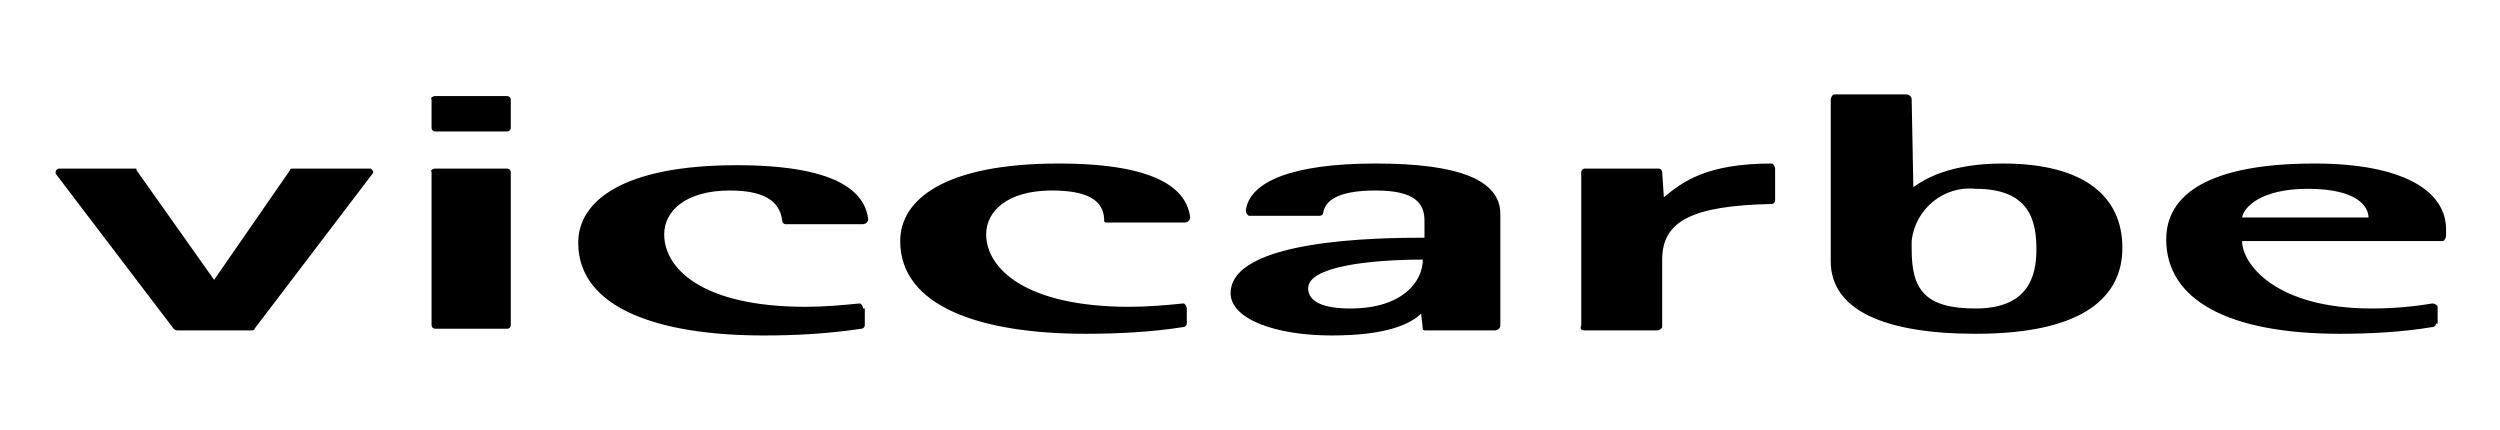 <svg version="1.1" id="Capa_1" xmlns="http://www.w3.org/2000/svg" x="0" y="0" viewBox="0 0 148.3 25.5" xml:space="preserve"><style type="text/css">.st0{fill-rule:evenodd;clip-rule:evenodd}.st0,.st1{fill:#000}</style><path class="st0" d="M10.5 19.6h4.4c.1 0 .2 0 .2-.1l7-9.2c.1-.1 0-.2-.1-.3h-4.6c-.1 0-.2 0-.2.1l-4.5 6.5-4.6-6.5c0-.1 0-.1-.1-.1H3.5c-.1 0-.2.1-.2.2v.1l7 9.2c.1.1.2.1.2.1z"/><path class="st1" d="M25.8 10h4.3c.1 0 .2.1.2.2v9.1c0 .1-.1.2-.2.2h-4.3c-.1 0-.2-.1-.2-.2v-9.1c-.1-.1.1-.2.2-.2zm0-4.3h4.3c.1 0 .2.1.2.2v1.7c0 .1-.1.2-.2.2h-4.3c-.1 0-.2-.1-.2-.2V5.9c-.1-.1.1-.2.2-.2z"/><path class="st0" d="M51.2 18.3c0-.1-.1-.3-.2-.3-1 .1-2.1.2-3.2.2-6.2 0-8.4-2.3-8.4-4.3 0-1.4 1.3-2.6 3.9-2.6 2.4 0 3 .9 3.1 1.8 0 .1.1.2.2.2h4.6c.1 0 .3-.1.3-.3-.2-1.7-2-3.2-7.8-3.2-6.7 0-9.4 2.1-9.4 4.6 0 3.9 4.8 5.5 11 5.5 1.9 0 3.8-.1 5.8-.4.1 0 .2-.1.2-.2v-1zm19.2 0c0-.1-.1-.3-.2-.3-1 .1-2.1.2-3.2.2-6.2 0-8.5-2.3-8.5-4.3 0-1.4 1.3-2.6 3.9-2.6s3.1.9 3.1 1.8c0 .1.1.1.1.1h4.7c.1 0 .3-.1.3-.3-.2-1.7-2-3.2-7.8-3.2-6.7 0-9.4 2.1-9.4 4.6 0 3.9 4.8 5.5 11 5.5 1.9 0 3.9-.1 5.8-.4.1 0 .2-.1.2-.2v-.9zm7.2-1.2c0-1.3 3.7-1.7 6.8-1.7 0 1.3-1.2 2.9-4.3 2.9-1.6 0-2.5-.4-2.5-1.2zm7 2.5h4.1c.1 0 .3-.1.3-.3v-6.6c0-2-2.4-3-7.4-3s-7.5 1.1-7.7 2.8c0 .1.1.3.2.3h4.2c.1 0 .2-.1.2-.2.1-.6.7-1.3 3.1-1.3s2.9.8 2.9 1.8v1c-2.8 0-11.5.1-11.5 3.3 0 1.5 2.6 2.5 6 2.5 3.3 0 4.7-.7 5.3-1.3l.1.9c0 .1.1.1.2.1zm9.4 0h4.3c.1 0 .3-.1.3-.2v-4c0-2.3 1.8-3.2 6.5-3.3.1 0 .2-.1.2-.2V10c0-.1-.1-.3-.2-.3-3.9 0-5.3 1.1-6.4 2l-.1-1.5c0-.1-.1-.2-.2-.2H94c-.1 0-.2.1-.2.2v9.1c-.1.2 0 .3.2.3zm19.5-8.5c.7-.5 2.2-1.4 5.3-1.4 4.9 0 7.1 2 7.1 5 0 2.7-2 5.1-8.7 5.1-5.4 0-8.6-1.4-8.6-4.3V5.9c0-.1.1-.3.2-.3h4.3c.1 0 .3.1.3.3l.1 5.2zm3.7 7.2c3.1 0 3.6-1.9 3.6-3.5 0-1.7-.4-3.6-3.6-3.6-1.9-.2-3.6 1.2-3.8 3.1v.5c0 2.4.8 3.5 3.8 3.5zm27.3.9c0 .1-.1.2-.2.2-1.8.3-3.7.4-5.5.4-6.6 0-10.3-2-10.3-5.6 0-2.7 2.6-4.5 8.8-4.5 5.2 0 7.8 1.6 7.8 3.9v.4c0 .1-.1.3-.2.3H133c0 1.3 1.9 4 7.7 4 1.2 0 2.4-.1 3.6-.3.1 0 .3.1.3.2v1zm-4-6.3c0-.6-.6-1.7-3.6-1.7-2.8 0-3.8 1.1-3.9 1.7h7.5z"/></svg>
